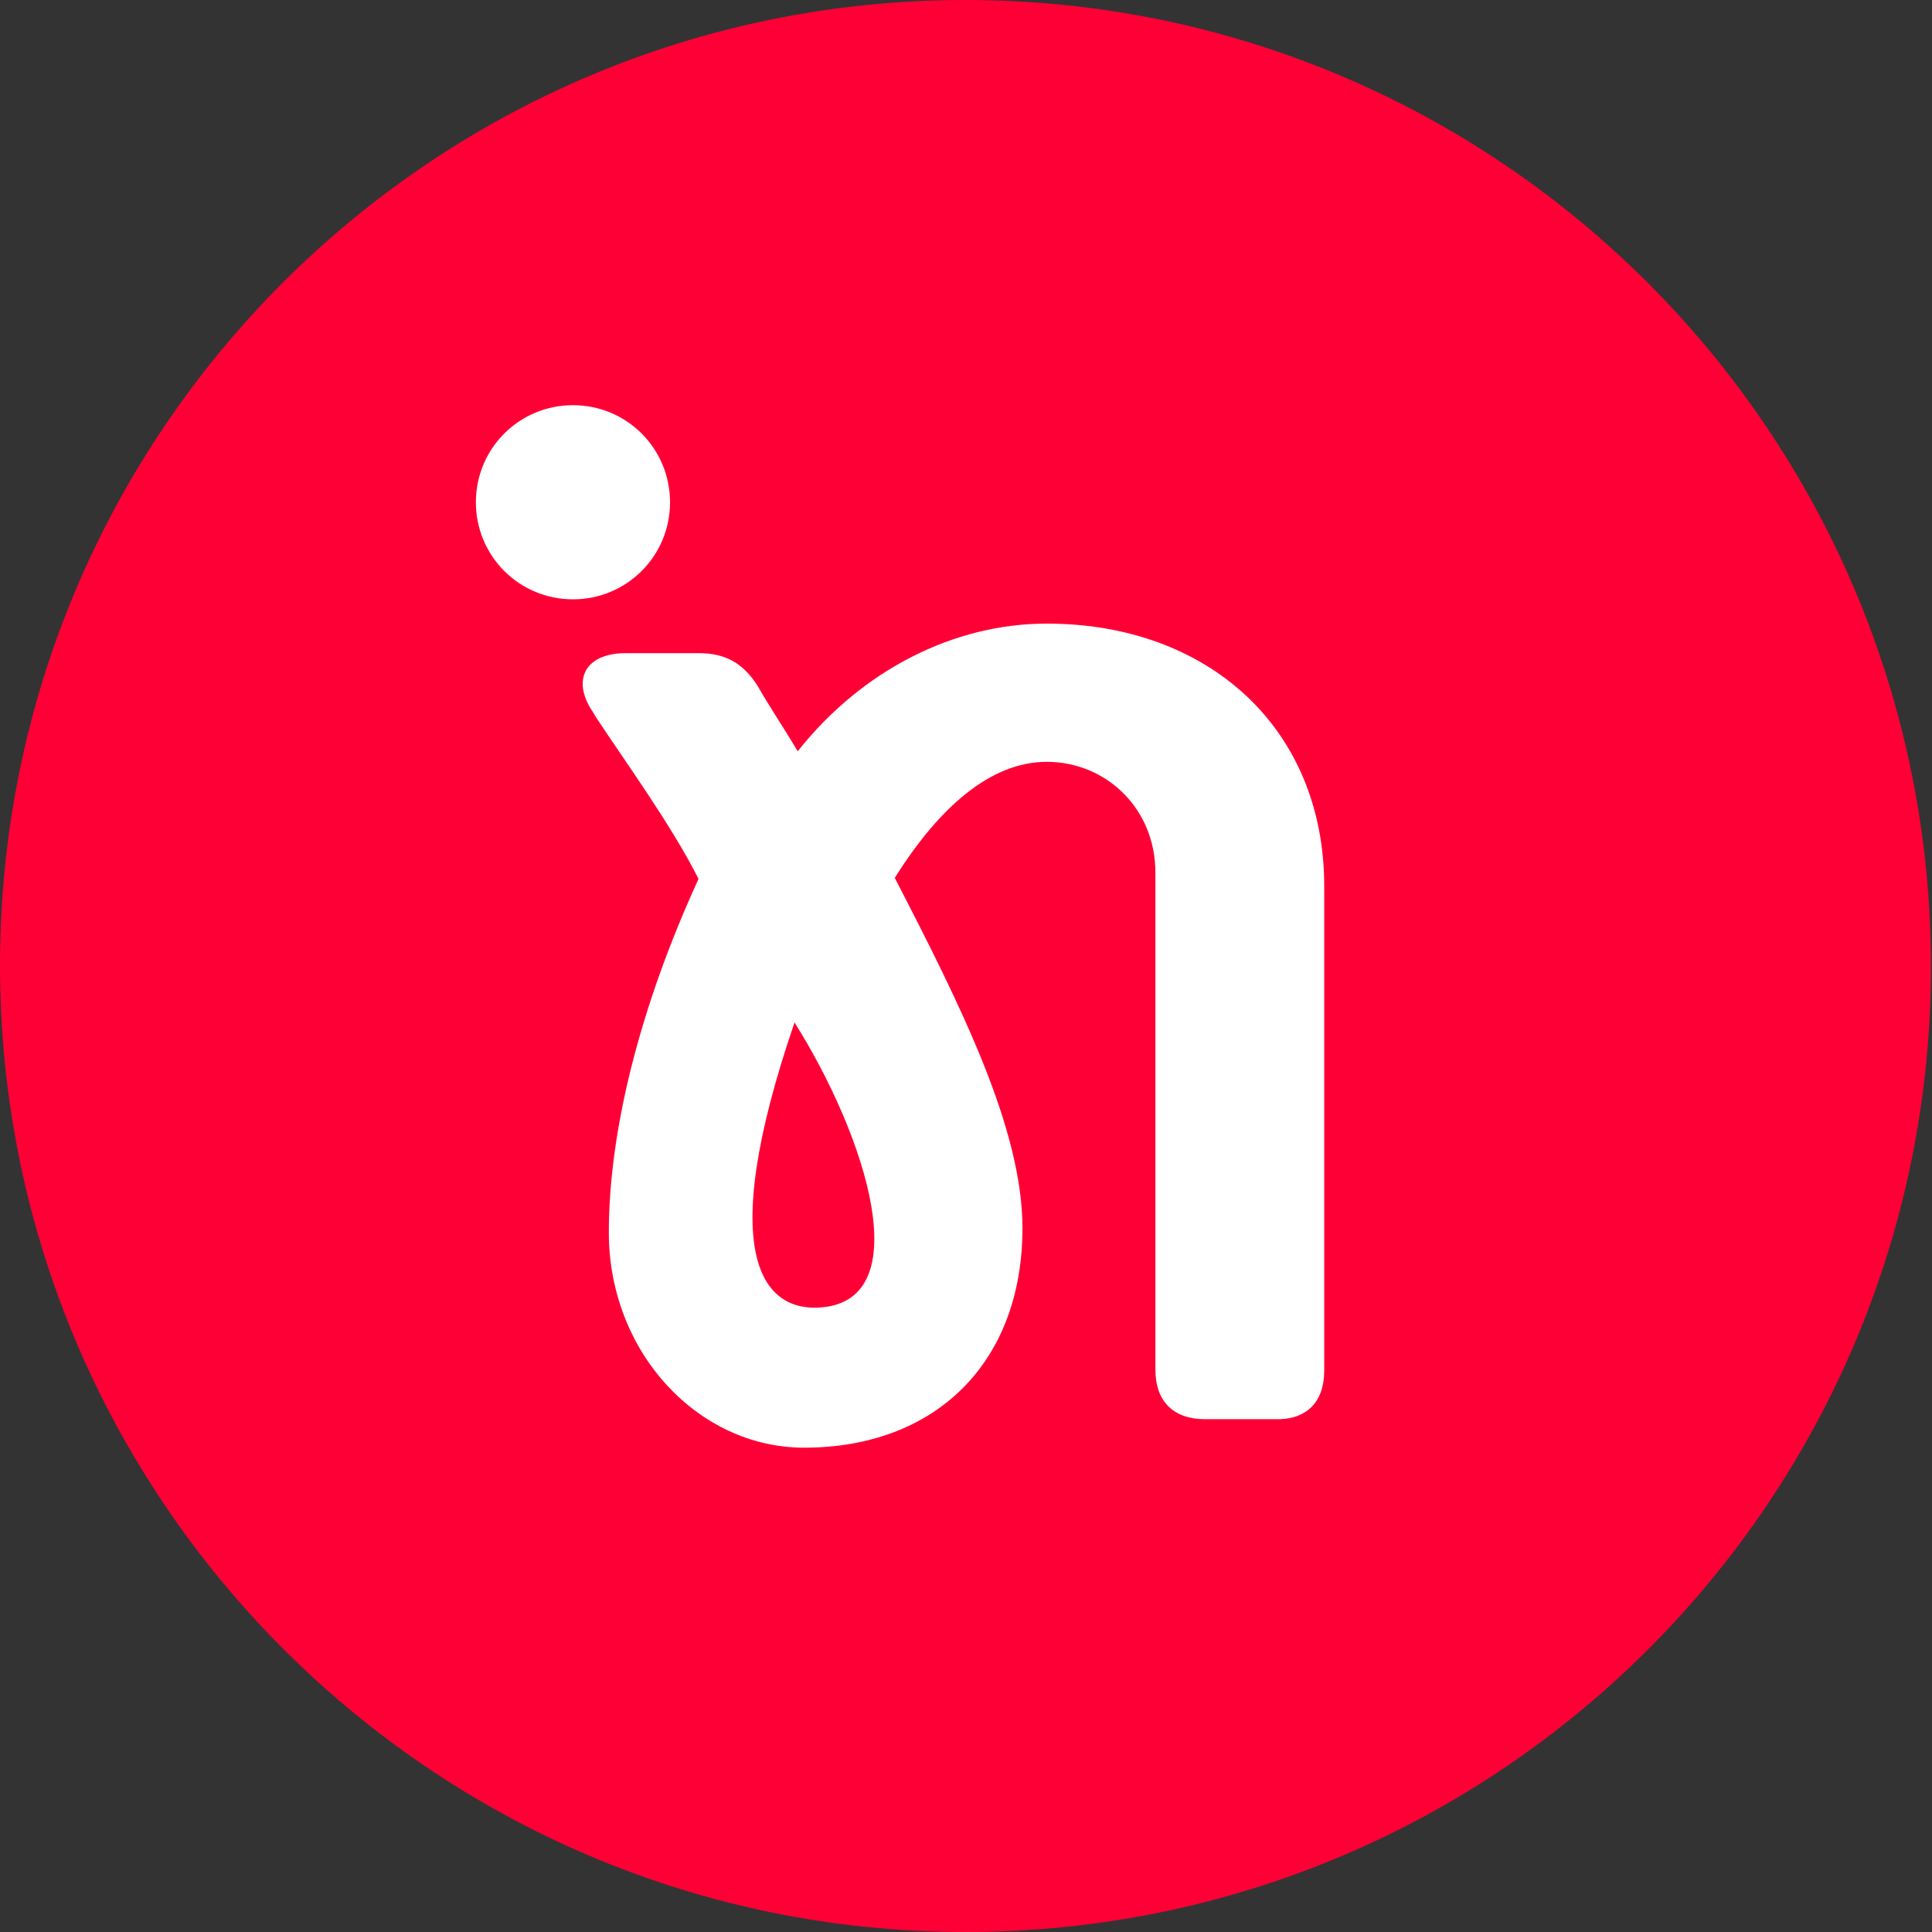 <?xml version="1.0" encoding="UTF-8"?><svg id="a" xmlns="http://www.w3.org/2000/svg" xmlns:xlink="http://www.w3.org/1999/xlink" viewBox="0 0 183.1 183.1"><rect x="0" y="0" width="183.1" height="183.1" fill="#333333" stroke="none"/><defs><style>.e{fill:none;}.f{fill:#fff;}.g{fill:#ff0036;}.h{clip-path:url(#c);}.i{clip-path:url(#b);}.j{clip-path:url(#d);}</style><clipPath id="b"><rect class="e" width="183.1" height="183.1"/></clipPath><clipPath id="c"><rect class="e" width="183.1" height="183.1"/></clipPath><clipPath id="d"><rect class="e" width="183.1" height="183.1"/></clipPath></defs><g class="i"><path class="g" d="M91.5,183.1c50.6,0,91.5-41,91.5-91.5S142.1,0,91.5,0,0,41,0,91.5s41,91.6,91.5,91.6"/></g><g class="h"><path class="f" d="M77.9,123.9c-5.4,.5-10.3-4.5-2.6-27,6.9,11,11.6,26.2,2.6,27m47.6,6v-45.9c0-15-11-24.9-26.3-24.9-8.8,0-17.5,4.4-23.6,12.1-1.3-2.2-2.6-4.1-3.8-6.2-1.4-2.2-3.1-3.1-5.6-3.1h-6.9c-3.8,0-5.2,2.5-3.1,5.6l.3,.5c2.7,4.1,7.2,10.3,9.7,15.3-5.6,12.2-8.5,24-8.5,33.5,0,11.4,8.5,20.4,18.5,20.4,12.5,0,20.7-8.1,20.7-20.8,0-9.4-5.8-21-12.1-33.2,4.2-6.7,9.1-11,14.4-11,5.6,0,10.3,4.4,10.3,10.5v47.1c0,3,1.7,4.7,4.7,4.7h6.6c3,.1,4.7-1.6,4.7-4.6"/></g><g class="j"><path class="f" d="M54.3,56.8c5.1,0,9.2-4.1,9.2-9.2s-4.1-9.2-9.2-9.2-9.2,4.1-9.2,9.2,4.1,9.2,9.2,9.2"/></g></svg>